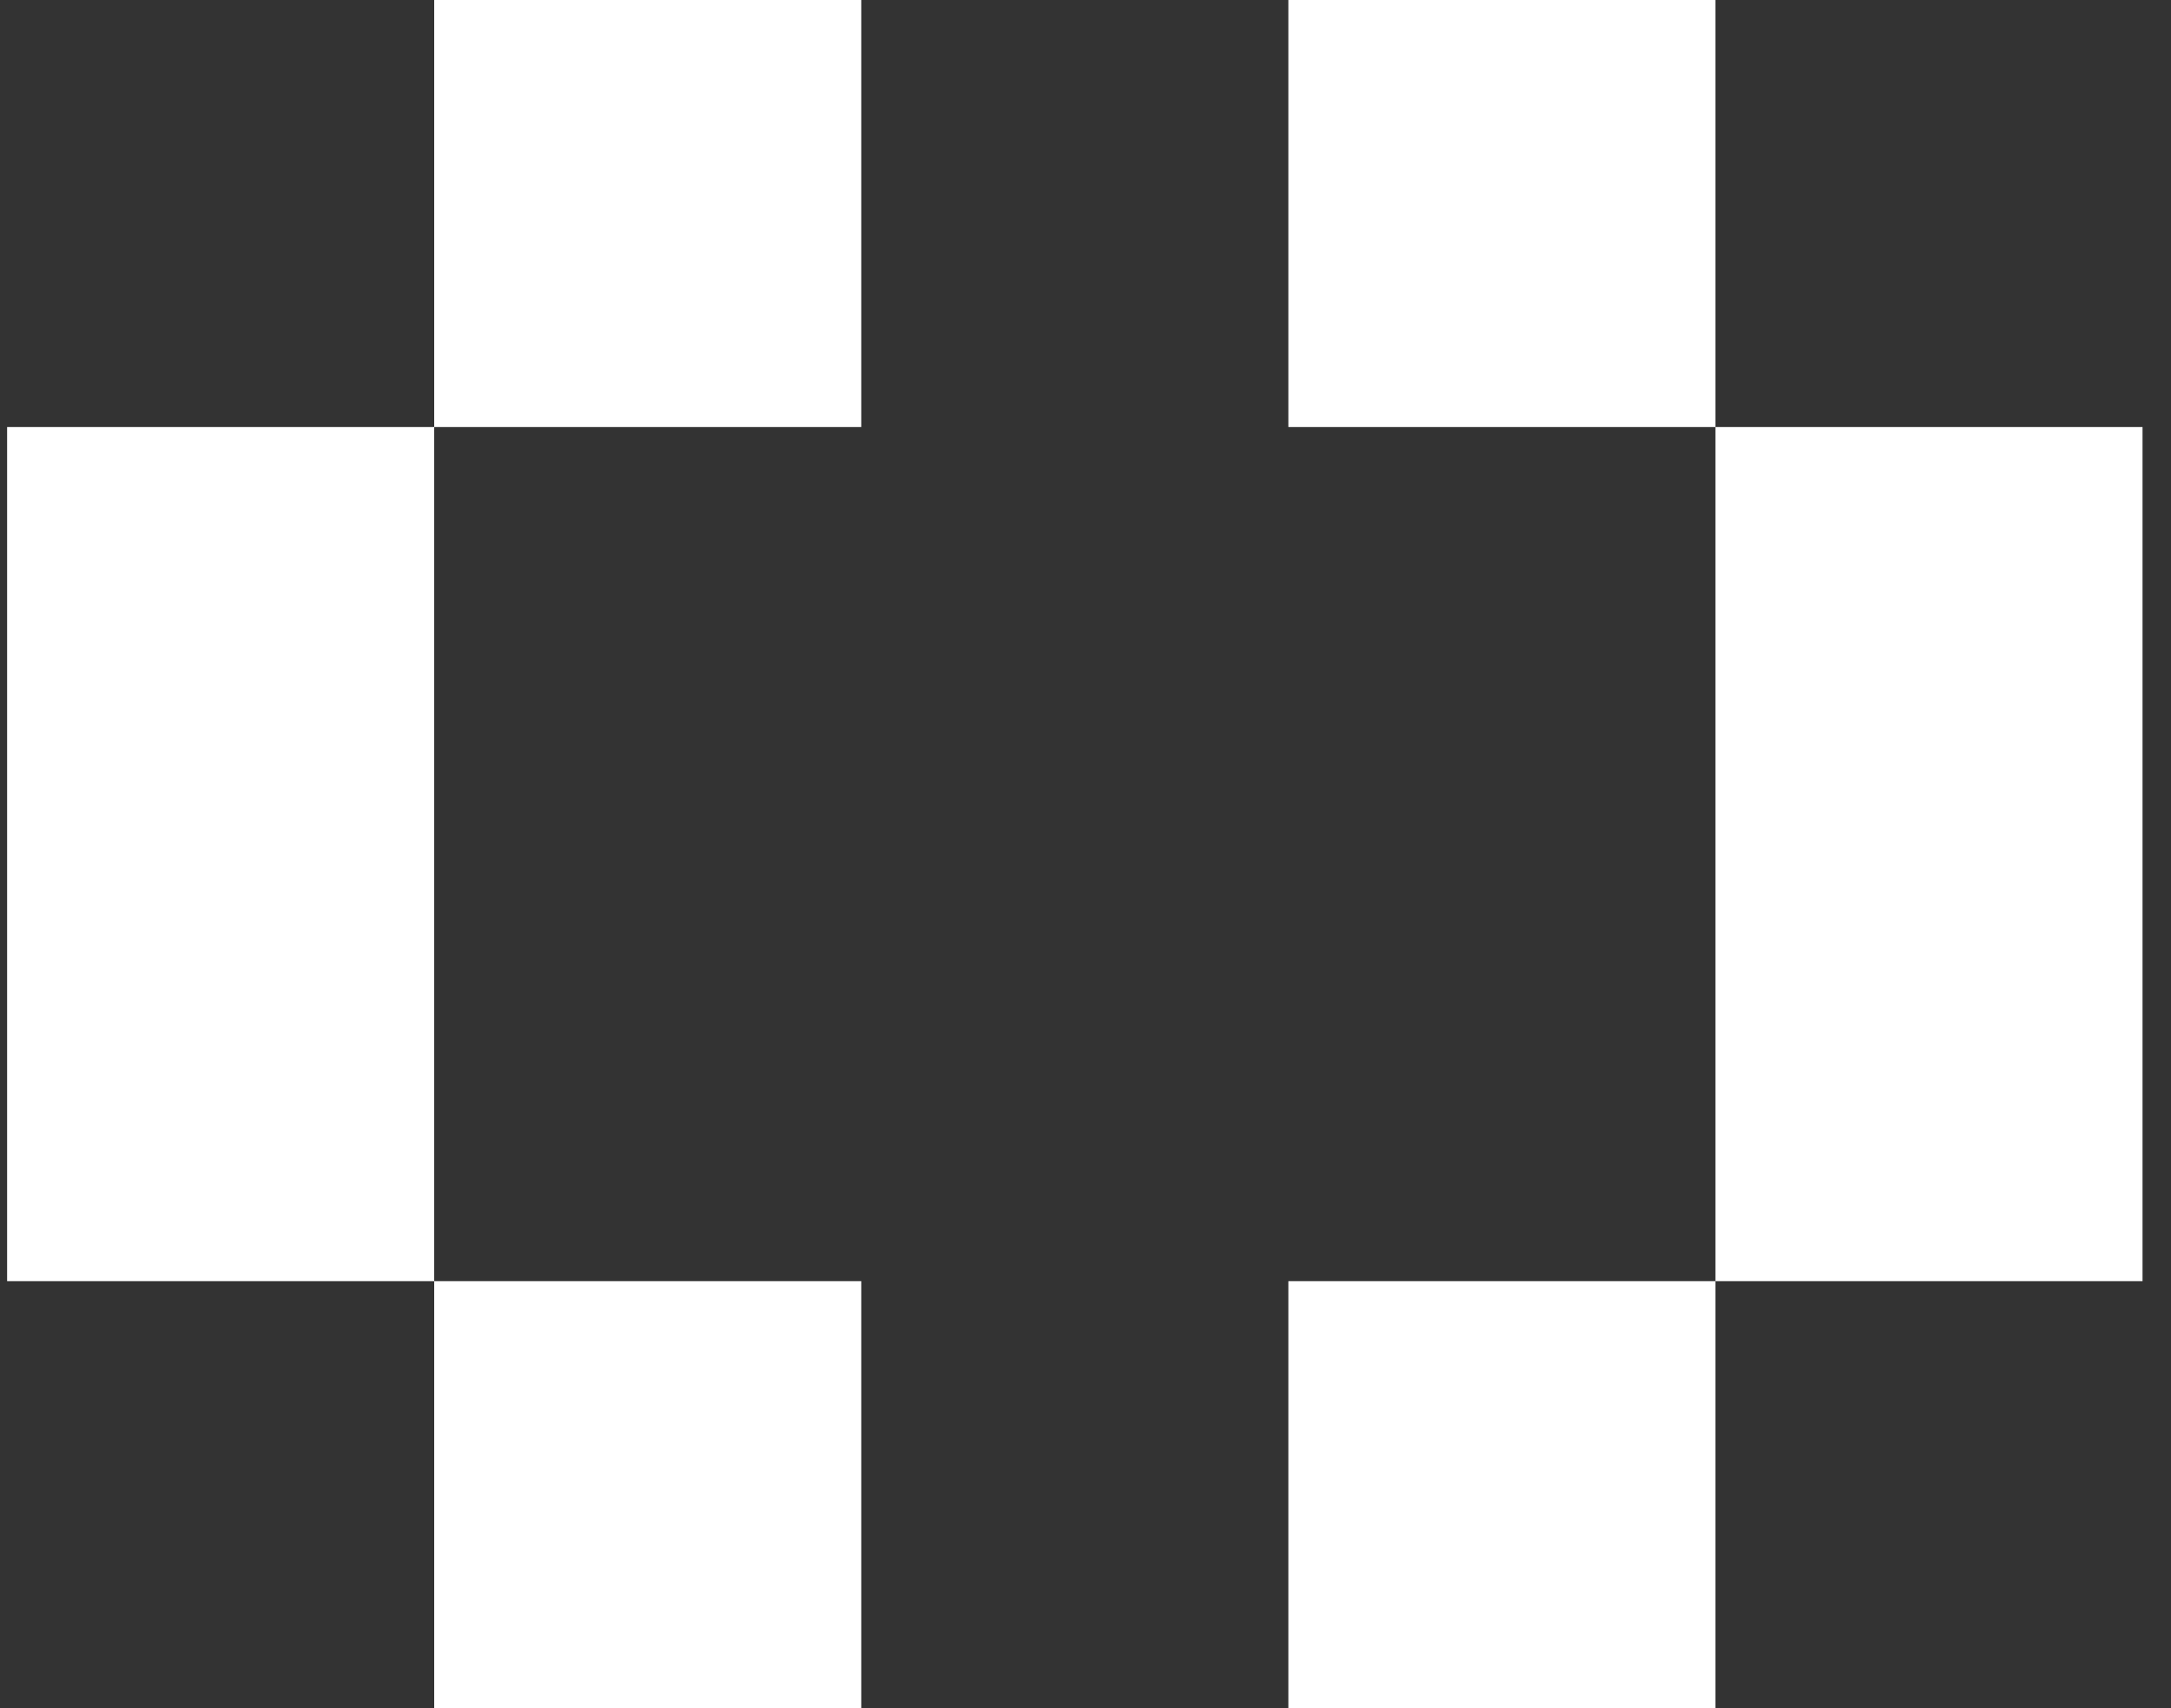 <?xml version="1.0" encoding="UTF-8"?>
<svg width="61px" height="48px" viewBox="0 0 61 48" version="1.1" xmlns="http://www.w3.org/2000/svg"
     xmlns:xlink="http://www.w3.org/1999/xlink">
  <rect x="0" y="0" width="61" height="48" fill="#333333" stroke="none"/>
  <title>BB1E878B-83FD-4D3A-952F-E44813A9EBCE</title>
  <g id="Page-1" stroke="none" stroke-width="1" fill="none" fill-rule="evenodd">
    <g id="landing" transform="translate(-521, -1344)" fill="#FFFFFF">
      <g id="how-can-we-help" transform="translate(0, 1074)">
        <g id="icon1" transform="translate(521.2, 270)">
          <path
            d="M48,36 L48,48 L36,48 L36,36 L48,36 Z M24,36 L24,48 L12,48 L12,36 L24,36 Z M60,12 L60,36 L48,36 L48,12 L60,12 Z M12,12 L12,36 L0,36 L0,12 L12,12 Z M48,0 L48,12 L36,12 L36,0 L48,0 Z M24,0 L24,12 L12,12 L12,0 L24,0 Z"
            id="Combined-Shape"></path>
        </g>
      </g>
    </g>
  </g>
</svg>
